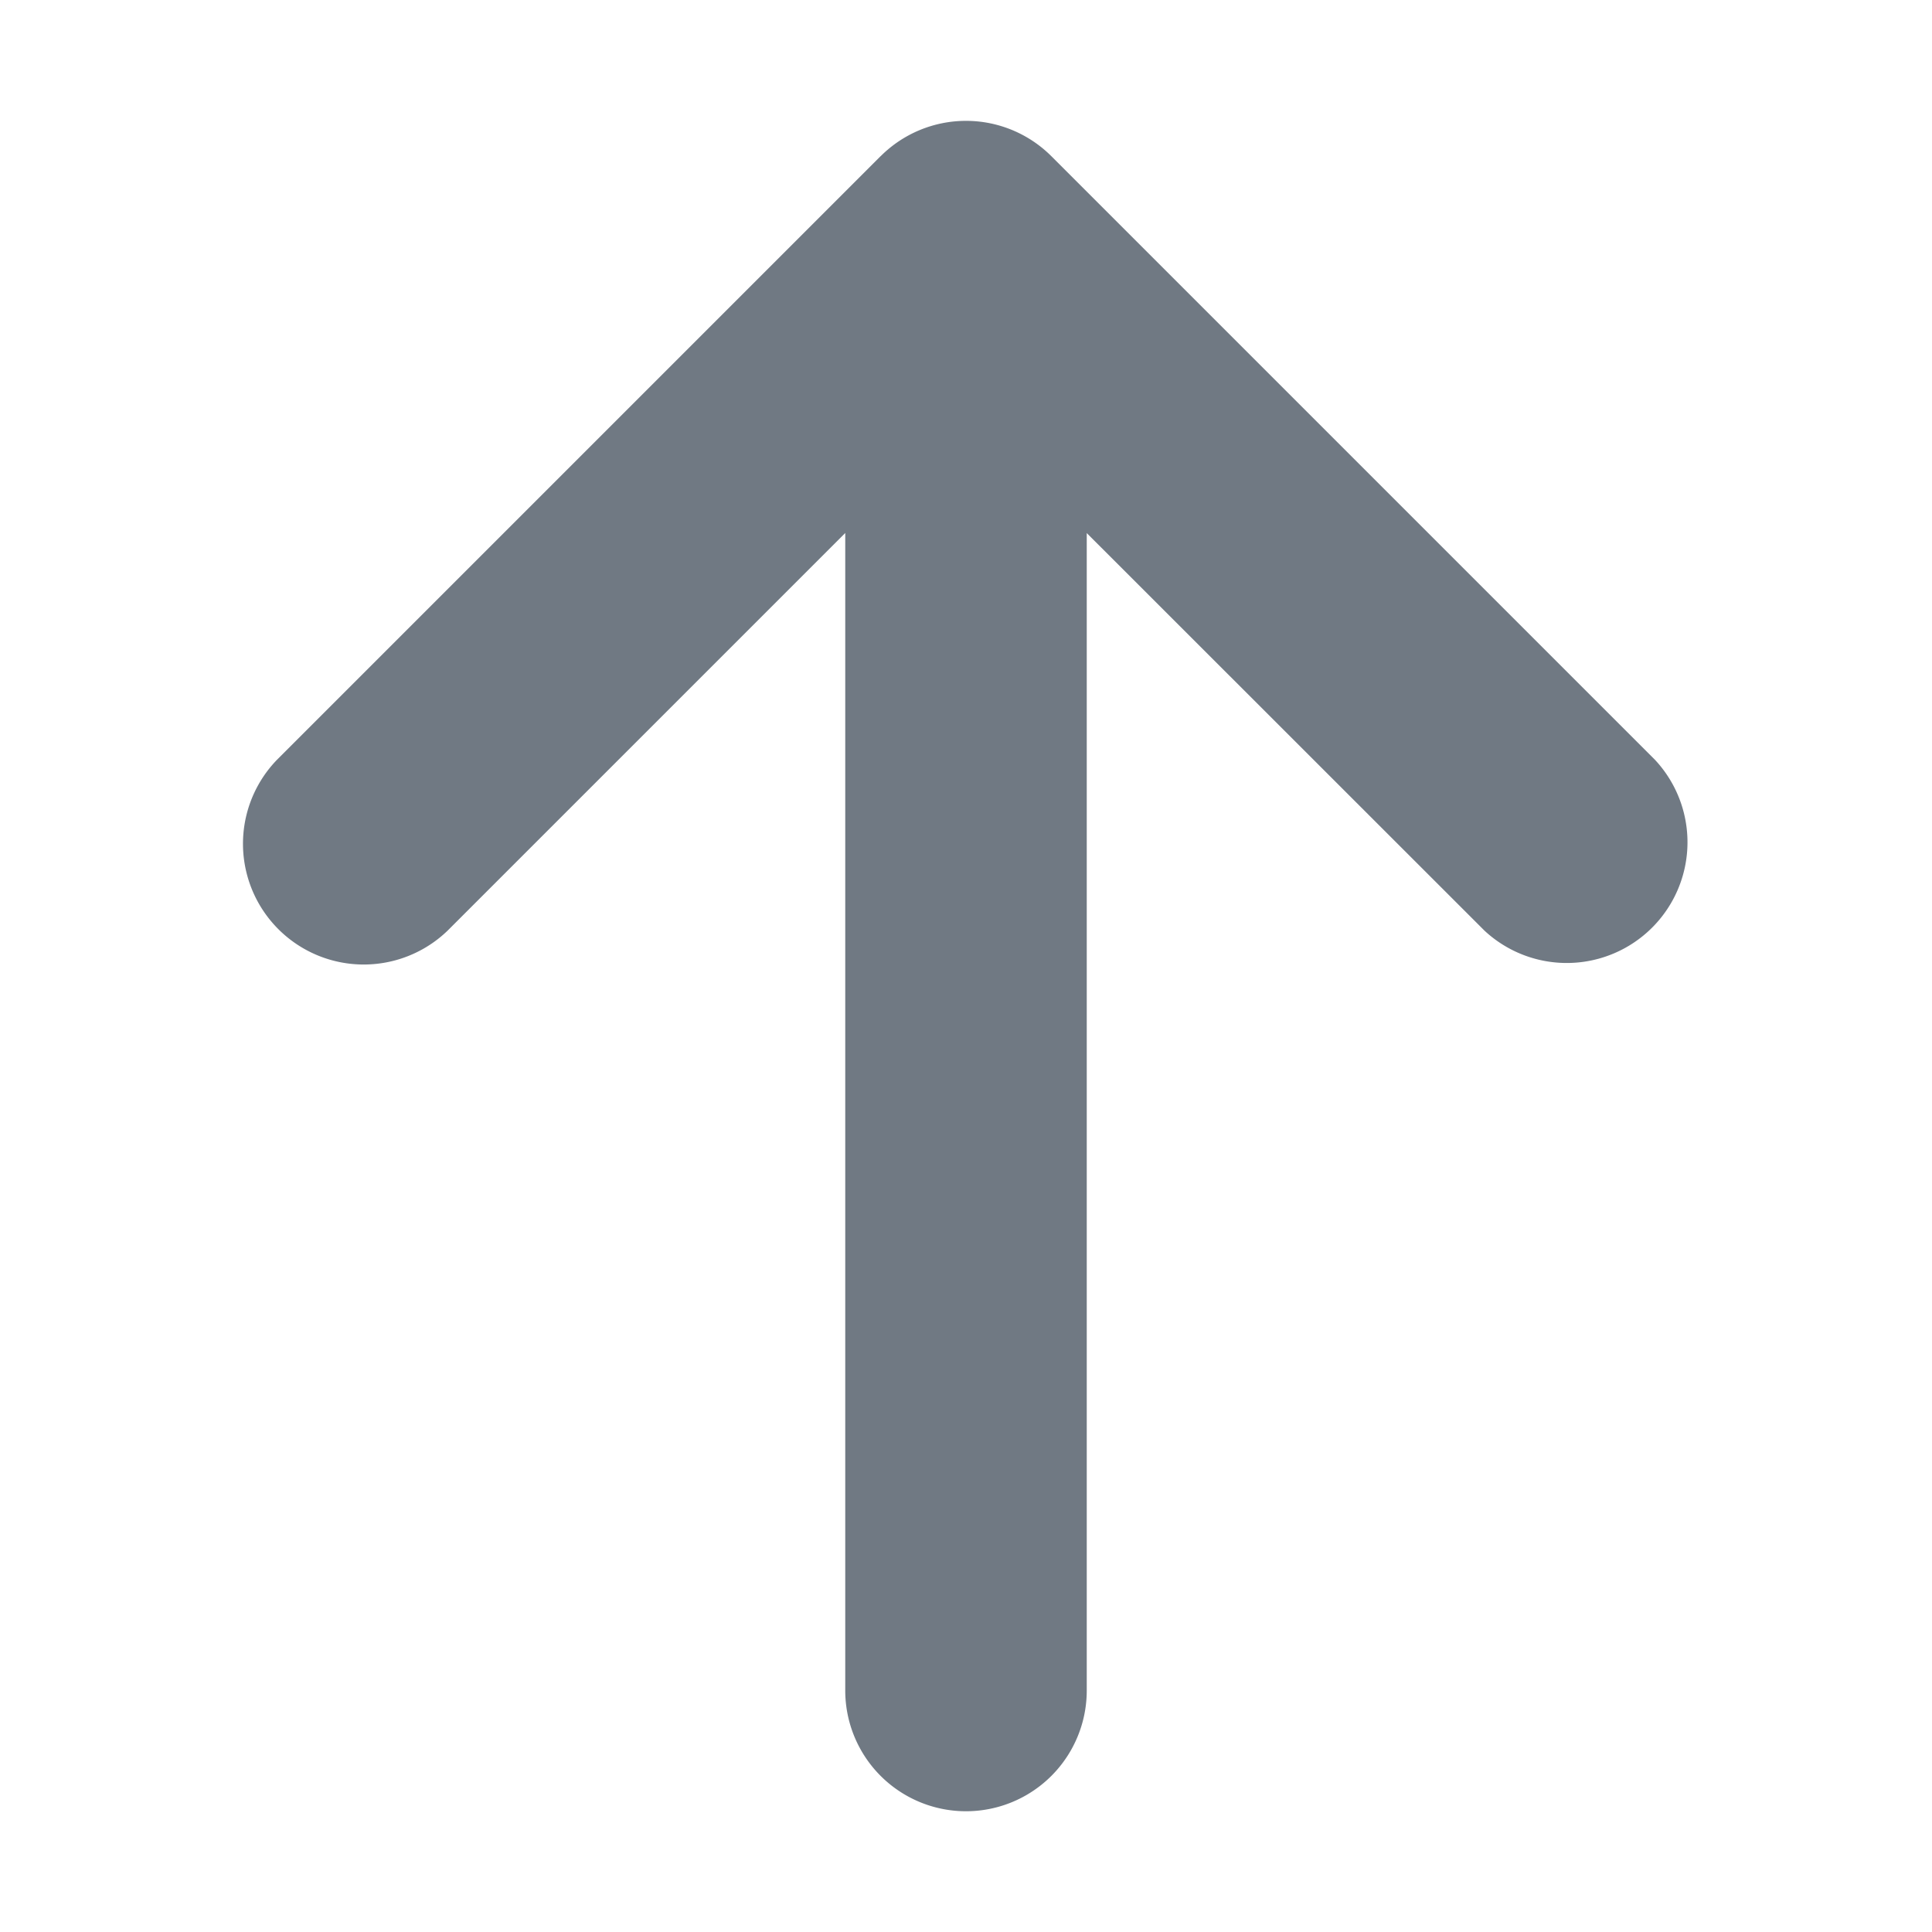 <svg width="24" height="24" fill="none" xmlns="http://www.w3.org/2000/svg"><path d="M10.94 1.94a1.5 1.5 0 0 1 2.12 0l7.5 7.5a1.5 1.5 0 0 1-2.12 2.12L13.5 6.622V21a1.5 1.5 0 0 1-3 0V6.621l-4.94 4.94a1.5 1.5 0 0 1-2.12-2.122l7.5-7.5Z" fill="#012" fill-opacity=".56"/></svg>